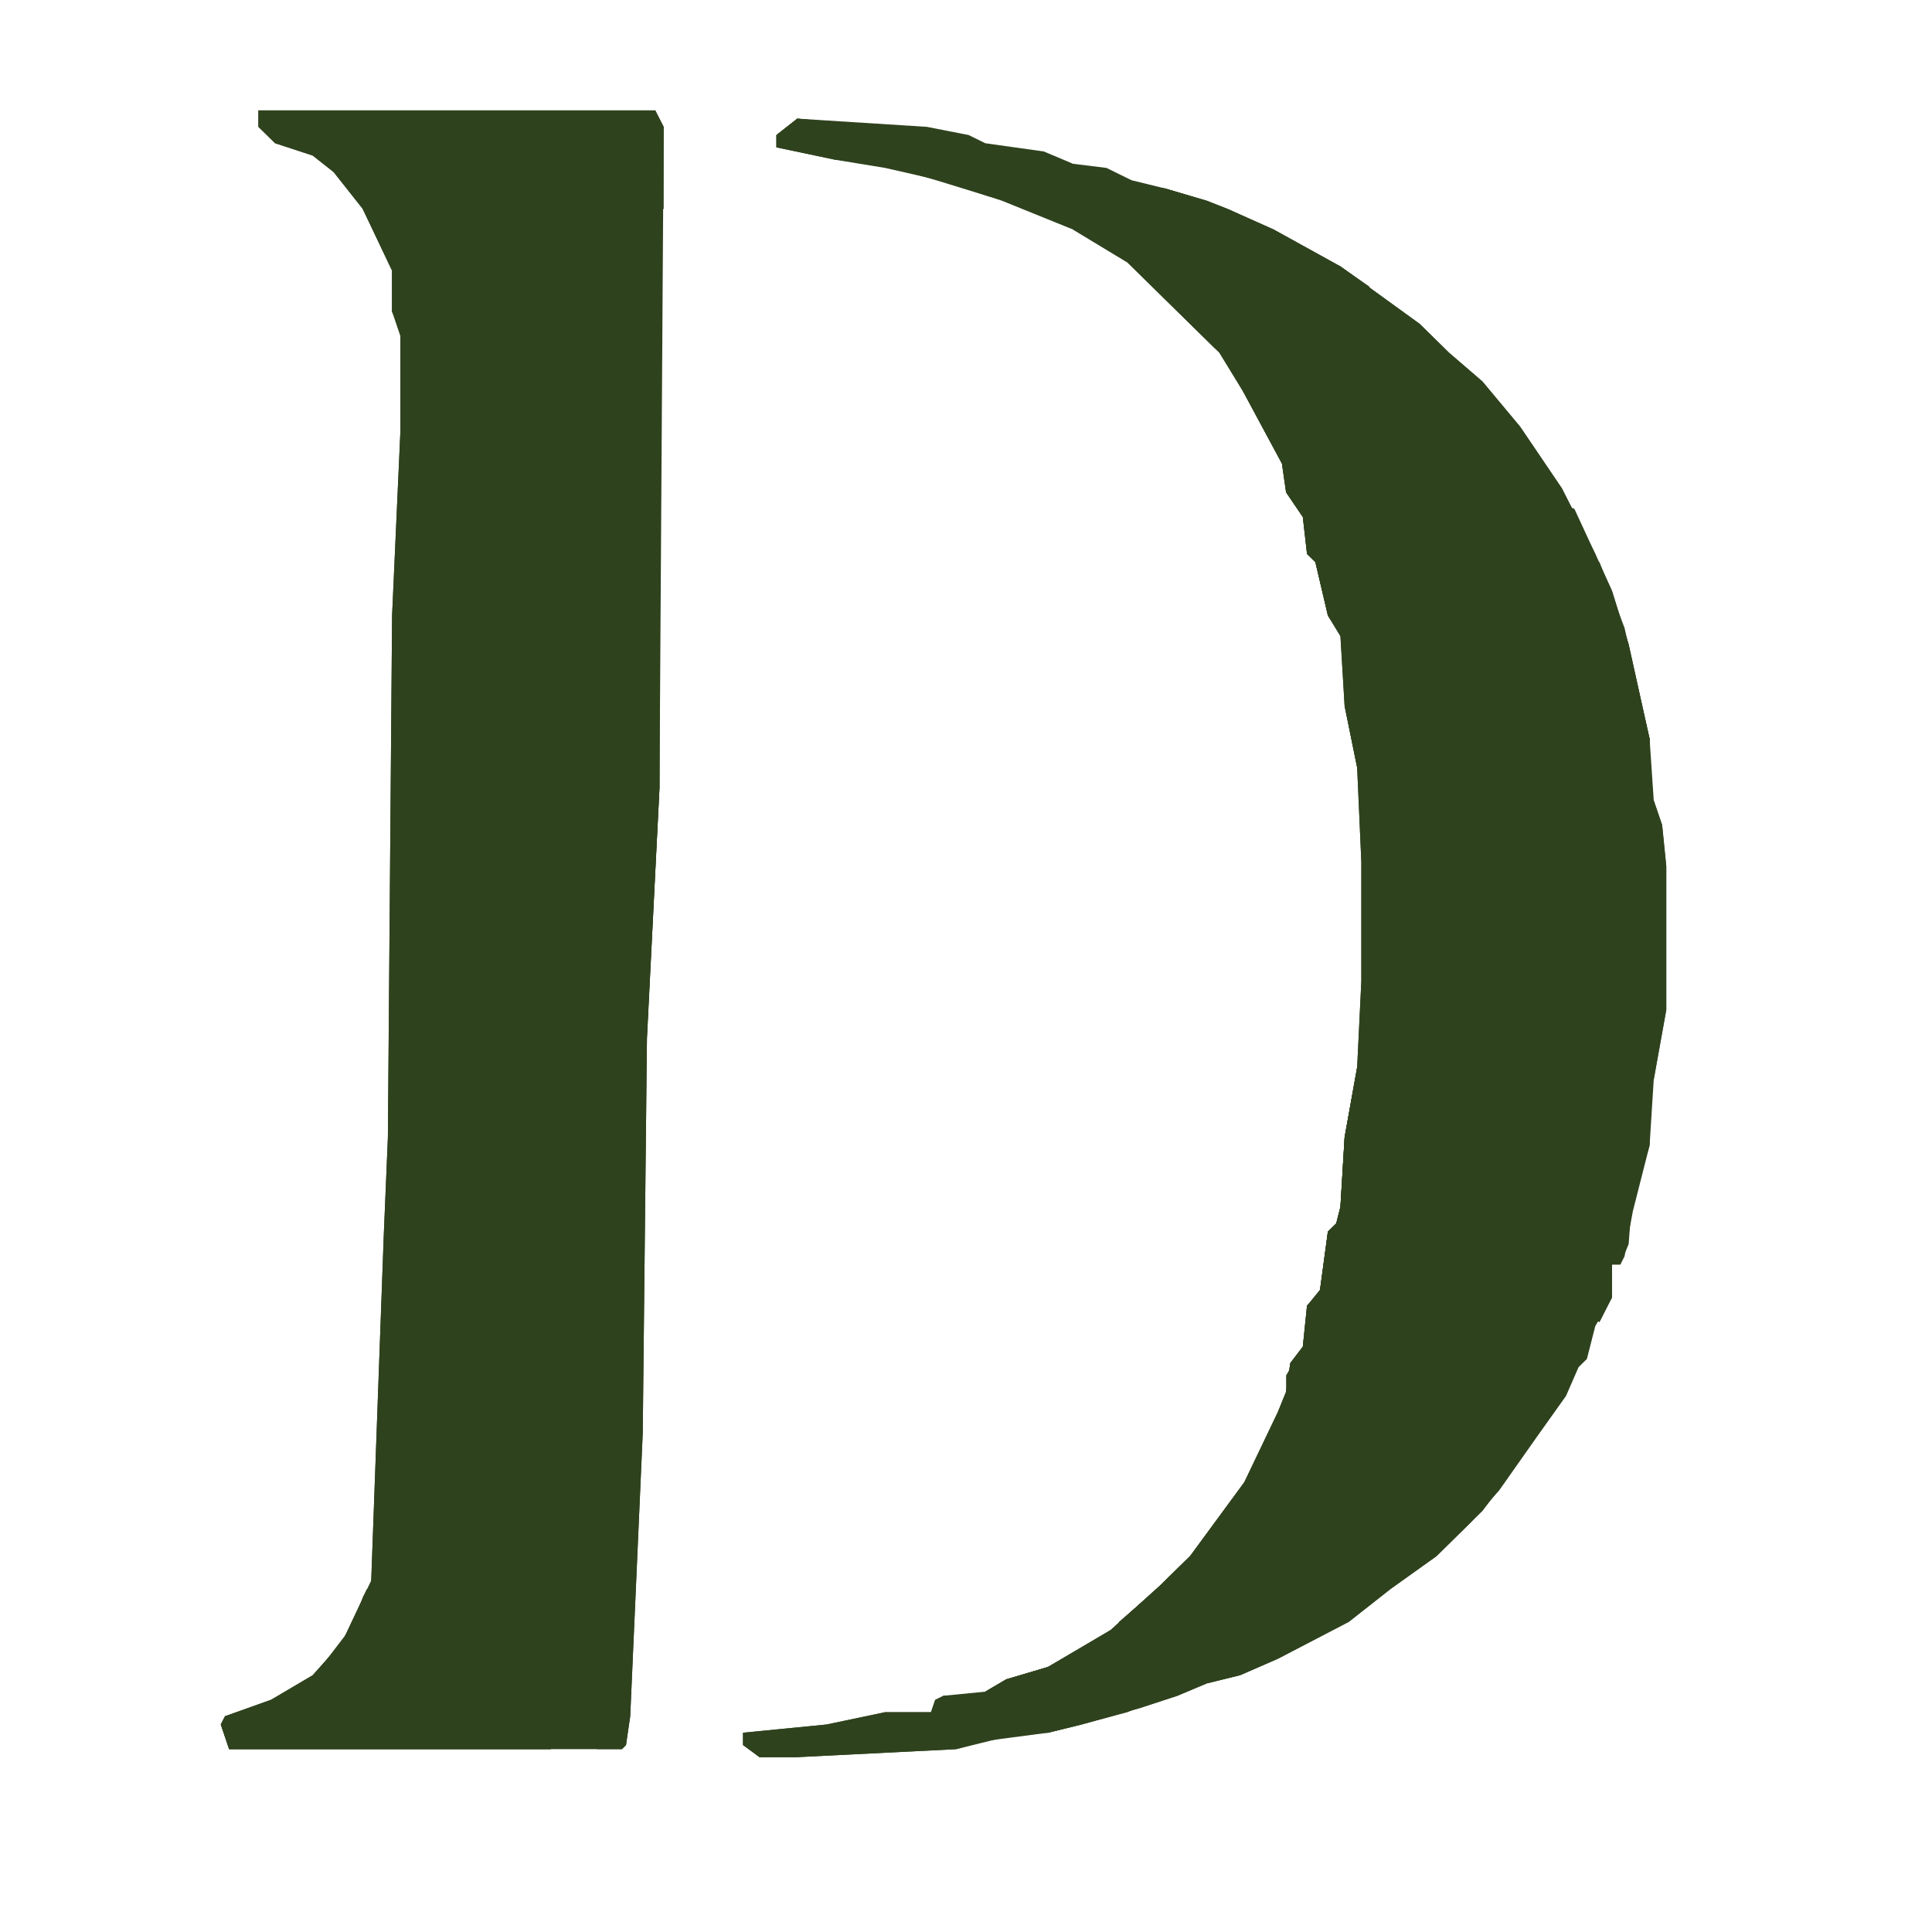 <svg xmlns="http://www.w3.org/2000/svg" fill="none" viewBox="0 0 35 35" height="35" width="35">
<path fill="#2F421E" d="M4.681 2H11.871L12.023 2.298L11.947 14.277L11.72 18.816L11.644 25.958L11.417 31.092L11.341 31.613L11.266 31.688H4.151L4 31.241L4.076 31.092L4.908 30.795L5.665 30.348L6.195 29.753L6.725 28.637L6.952 22.387L7.027 20.601L7.103 11.152L7.254 7.804V5.943L7.103 5.646V4.902L6.573 3.786L6.043 3.116L5.665 2.818L4.984 2.595L4.681 2.298V2Z"></path>
<path fill="#2F421E" d="M14.444 2.149L16.791 2.298L17.547 2.446L17.85 2.595L18.91 2.744L19.439 2.967L20.045 3.042L20.499 3.265L21.105 3.414L21.861 3.637L22.24 3.786L23.072 4.158L24.283 4.827L25.721 5.869L26.251 6.39L26.856 6.911L27.538 7.729L28.294 8.845L28.9 10.036L29.203 10.705L29.505 11.673L29.884 13.384L29.959 14.5L30.111 14.946L30.186 15.691V18.295L29.959 19.559L29.884 20.75L29.581 21.941L29.43 22.759L29.354 22.908H29.203V23.503L28.9 24.024L28.748 24.619L28.597 24.768L28.37 25.289L27.84 26.033L27.159 27L26.629 27.595L26.024 28.191L25.191 28.786L24.435 29.381L23.148 30.051L22.467 30.348L21.861 30.497L21.331 30.72L20.65 30.943L19.591 31.241L18.985 31.39L17.85 31.539L17.32 31.688L14.369 31.836H13.763L13.46 31.613V31.39L14.974 31.241L16.034 31.018H16.866L16.942 30.795L17.093 30.72L17.85 30.646L18.229 30.423L18.985 30.199L20.121 29.53L21.029 28.711L21.559 28.191L22.543 26.851L23.148 25.586L23.299 25.214L23.375 24.693L23.602 24.396L23.678 23.652L23.905 23.429L24.056 22.312L24.207 22.164L24.283 21.866L24.359 20.601L24.586 19.336L24.662 17.774V15.616L24.586 13.905L24.359 12.789L24.283 11.524L24.056 11.152L23.829 10.184L23.678 10.036L23.602 9.366L23.299 8.92L23.224 8.399L22.543 7.134L22.088 6.39L20.423 4.753L19.439 4.158L18.153 3.637L17.018 3.265L16.034 3.042L15.126 2.893L14.066 2.67V2.446L14.444 2.149Z"></path>
<path fill="#2F421E" d="M4.681 2H11.871L12.023 2.298V3.786H11.947V2.372H6.725L6.195 2.446L6.043 2.521L6.119 2.893L6.725 3.562L7.33 4.753L7.481 5.125L7.557 6.241V12.938L7.481 15.914L7.33 18.518L7.254 24.619L7.179 27.521L7.027 28.562L6.725 29.158L6.422 29.902L6.043 30.423L5.816 30.646L5.287 30.72L5.211 31.092L4.984 31.316L5.892 31.39H6.952L8.163 31.464L9.979 31.539V31.688H4.151L4 31.241L4.076 31.092L4.908 30.795L5.665 30.348L6.195 29.753L6.725 28.637L6.952 22.387L7.027 20.601L7.103 11.152L7.254 7.804V5.943L7.103 5.646V4.902L6.573 3.786L6.043 3.116L5.665 2.818L4.984 2.595L4.681 2.298V2Z"></path>
<path fill="#2F421E" d="M11.795 6.539H11.871L11.947 6.911V14.277L11.72 18.816L11.644 25.958L11.417 31.092L11.341 31.613L11.266 31.688H10.812V31.539L11.039 31.464L11.114 30.944L11.19 28.265L11.266 22.908V21.941L11.417 20.527L11.493 20.229L11.568 12.194L11.644 8.324L11.72 6.762L11.795 6.539Z"></path>
<path fill="#2F421E" d="M22.315 6.688L22.618 6.762L22.921 7.208L23.072 7.506L23.224 7.655L23.451 8.176V8.473H23.602L23.829 9.217L24.132 10.184V10.631H24.283L24.662 12.268L24.813 13.458V14.5L24.964 14.872L25.04 16.509V17.327L24.964 18.816L24.813 19.262L24.662 21.048L24.207 23.131L23.753 24.47L23.451 25.661L23.224 26.256L22.997 26.554L22.467 27.446H22.315V27.67L21.937 28.042L21.559 28.562L21.407 28.637L20.953 29.232L20.423 29.53L19.894 29.976H19.666V30.125L19.137 30.423L18.077 30.72L17.85 30.646L18.229 30.423L18.985 30.199L20.121 29.53L21.029 28.711L21.559 28.191L22.543 26.851L23.148 25.586L23.299 25.214L23.375 24.694L23.602 24.396L23.678 23.652L23.905 23.429L24.056 22.312L24.207 22.164L24.283 21.866L24.359 20.601L24.586 19.336L24.662 17.774V15.616L24.586 13.905L24.359 12.789L24.283 11.524L24.056 11.152L23.829 10.184L23.678 10.036L23.602 9.366L23.299 8.92L23.224 8.399L22.543 7.134L22.315 6.688Z"></path>
<path fill="#2F421E" d="M11.795 6.539H11.871L11.947 6.911V14.277L11.644 20.229H11.568V12.194L11.644 8.324L11.72 6.762L11.795 6.539Z"></path>
<path fill="#2F421E" d="M24.586 19.336H24.737V20.304L24.51 21.866L24.207 23.131L23.753 24.47L23.451 25.661L23.224 26.256L22.997 26.554L22.467 27.446H22.315V27.67L21.937 28.042L21.559 28.562L21.407 28.637L20.953 29.232L20.423 29.53L19.894 29.976H19.666V30.125L19.137 30.423L18.077 30.72L17.85 30.646L18.229 30.423L18.985 30.199L20.121 29.53L21.029 28.711L21.559 28.191L22.543 26.851L23.148 25.586L23.299 25.214L23.375 24.693L23.602 24.396L23.678 23.652L23.905 23.429L24.056 22.312L24.207 22.164L24.283 21.866L24.359 20.601L24.586 19.336Z"></path>
<path fill="#2F421E" d="M20.575 3.339L21.105 3.414L21.861 3.637L22.24 3.786L23.072 4.158L24.283 4.827L25.721 5.869L26.251 6.39L26.856 6.911L27.538 7.729L28.294 8.845L28.9 10.036L29.203 10.705L29.505 11.673L29.884 13.384V14.277L29.732 14.202L29.581 13.235L29.354 12.045L29.127 11.301L28.673 9.961L28.067 8.845L27.008 7.506L26.327 6.762L25.721 6.167L24.964 5.571L24.662 5.348L23.98 4.902L22.467 4.158L21.786 3.935L21.331 3.711L20.877 3.637V3.488L20.575 3.339Z"></path>
<path fill="#2F421E" d="M17.093 30.72H17.699L17.623 31.167H17.32V31.316H18.153L18.229 31.464L17.32 31.688L14.369 31.836H13.763L13.46 31.613V31.39L14.974 31.241L16.034 31.018H16.866L16.942 30.795L17.093 30.72Z"></path>
<path fill="#2F421E" d="M27.159 26.702L27.311 26.777L26.856 27.372L26.024 28.191L25.191 28.786L24.435 29.381L23.148 30.051L22.467 30.348L21.861 30.497L21.331 30.72L20.65 30.943L19.591 31.241L18.985 31.39H18.304L18.38 31.241L18.985 31.167L19.137 31.018L19.666 30.943L20.423 30.571H20.953L21.634 30.274L22.543 29.902L23.299 29.679L23.905 29.306L24.813 28.86L25.191 28.488L25.494 28.339V28.191L26.1 27.744L27.159 26.702Z"></path>
<path fill="#2F421E" d="M5.211 30.646L5.362 30.72L5.211 31.092L4.984 31.316L5.892 31.39H6.952L8.163 31.464L9.979 31.539V31.688H4.151L4 31.241L4.076 31.092L4.908 30.795L5.211 30.646Z"></path>
<path fill="#2F421E" d="M29.808 14.351L29.959 14.5L30.111 14.946L30.186 15.691V18.295L29.959 19.559H29.808V14.351Z"></path>
<path fill="#2F421E" d="M22.315 6.688L22.618 6.762L22.921 7.208L23.072 7.506L23.224 7.655L23.451 8.176V8.473H23.602L23.829 9.217L24.132 10.184V10.631H24.283L24.435 11.301L24.359 11.598L24.056 11.152L23.829 10.184L23.678 10.036L23.602 9.366L23.299 8.92L23.224 8.399L22.543 7.134L22.315 6.688Z"></path>
<path fill="#2F421E" d="M24.586 19.336H24.737V20.304L24.51 21.866L24.207 23.131L23.753 24.396H23.678V23.652L23.905 23.429L24.056 22.312L24.207 22.164L24.283 21.866L24.359 20.601L24.586 19.336Z"></path>
<path fill="#2F421E" d="M20.575 3.339L21.105 3.414L21.861 3.637L22.24 3.786L23.072 4.158L24.283 4.827L24.813 5.199L24.586 5.348L23.905 4.827L23.072 4.455L22.467 4.158L21.786 3.935L21.331 3.711L20.877 3.637V3.488L20.575 3.339Z"></path>
<path fill="#2F421E" d="M14.444 2.149L15.201 2.223V2.298L14.596 2.372L15.05 2.521L16.336 2.595V2.818L15.882 2.967L15.126 2.893L14.066 2.67V2.446L14.444 2.149Z"></path>
<path fill="#2F421E" d="M28.824 10.184H28.976L29.43 11.375L29.884 13.384V14.277L29.732 14.202L29.581 13.235L29.354 12.045L29.127 11.301L28.9 10.631L28.824 10.184Z"></path>
<path fill="#2F421E" d="M20.348 30.571H20.877L20.953 30.795L20.423 31.018L19.591 31.241L18.985 31.39H18.304L18.38 31.241L18.985 31.167L19.137 31.018L19.666 30.944L20.348 30.571Z"></path>
<path fill="#2F421E" d="M24.359 11.598L24.586 11.821L24.813 13.458V14.277H24.662L24.359 12.789V11.598Z"></path>
<path fill="#2F421E" d="M6.573 3.637L6.876 3.786L7.481 5.125V6.241L7.33 6.315L7.103 5.646V4.902L6.573 3.786V3.637Z"></path>
<path fill="#2F421E" d="M19.439 4.083H19.818L21.18 5.125L21.559 5.497L21.71 5.795H21.861L22.315 6.464L22.013 6.315L20.423 4.753L19.439 4.158V4.083Z"></path>
<path fill="#2F421E" d="M6.649 28.786H6.8L6.725 29.158L6.422 29.902L6.043 30.423L5.816 30.646L5.362 30.72L5.816 30.199L6.271 29.604L6.649 28.786Z"></path>
<path fill="#2F421E" d="M29.505 21.494H29.581L29.505 22.536L29.354 22.908H29.203V23.503L28.976 23.949L28.824 23.875L29.051 22.982L29.127 22.461L29.354 22.015L29.505 21.494Z"></path>
<path fill="#2F421E" d="M20.045 29.604L20.121 29.827L19.894 29.976H19.666V30.125L19.137 30.423L18.077 30.72L17.85 30.646L18.229 30.423L18.985 30.199L20.045 29.604Z"></path>
<path fill="#2F421E" d="M21.861 27.893V28.116L21.559 28.562L21.407 28.637L20.953 29.232L20.423 29.53L20.121 29.679L20.272 29.381L20.877 28.86L21.559 28.191L21.861 27.893Z"></path>
<path fill="#2F421E" d="M17.32 2.967L17.396 3.19L17.774 3.339V3.19L18.456 3.414L18.607 3.711L17.926 3.562L16.715 3.19L16.412 3.042L17.093 3.116L17.245 3.19L17.32 2.967Z"></path>
<path fill="#2F421E" d="M29.808 19.634H29.884V20.75L29.657 21.494H29.581V20.824L29.657 20.006L29.808 19.634Z"></path>
<path fill="#2F421E" d="M29.505 12.491H29.657L29.884 13.384V14.277L29.732 14.202L29.581 13.235L29.505 12.491Z"></path>
<path fill="#2F421E" d="M14.444 2.149L15.201 2.223V2.298L14.596 2.372L14.671 2.521L14.444 2.67H14.066V2.446L14.444 2.149Z"></path>
<path fill="#2F421E" d="M23.602 24.396L23.753 24.47L23.526 25.363L23.299 25.438V24.917L23.602 24.396Z"></path>
<path fill="#2F421E" d="M21.256 28.562L21.407 28.711L20.877 29.306L20.423 29.53L20.575 29.232L21.256 28.562Z"></path>
<path fill="#2F421E" d="M23.98 23.28L24.056 23.577L23.753 24.396H23.678V23.652L23.98 23.28Z"></path>
<path fill="#2F421E" d="M29.127 22.908H29.203V23.503L28.976 23.949L28.824 23.875L29.051 22.982L29.127 22.908Z"></path>
<path fill="#2F421E" d="M6.573 3.637L6.876 3.786L7.103 4.232L7.027 4.53L6.8 4.232L6.573 3.786V3.637Z"></path>
<path fill="#2F421E" d="M17.32 2.967L17.396 3.19L17.699 3.339L17.547 3.414L16.412 3.116V3.042L17.093 3.116L17.245 3.19L17.32 2.967Z"></path>
<path fill="#2F421E" d="M23.905 4.679L24.283 4.827L24.813 5.199L24.586 5.348L23.905 4.827V4.679Z"></path>
<path fill="#2F421E" d="M28.294 9.143L28.521 9.217L28.9 10.036L28.824 10.184L28.521 9.664L28.294 9.143Z"></path>
<path fill="#2F421E" d="M6.649 28.786H6.8L6.725 29.158L6.573 29.53L6.346 29.604L6.573 28.934L6.649 28.786Z"></path>
</svg>
